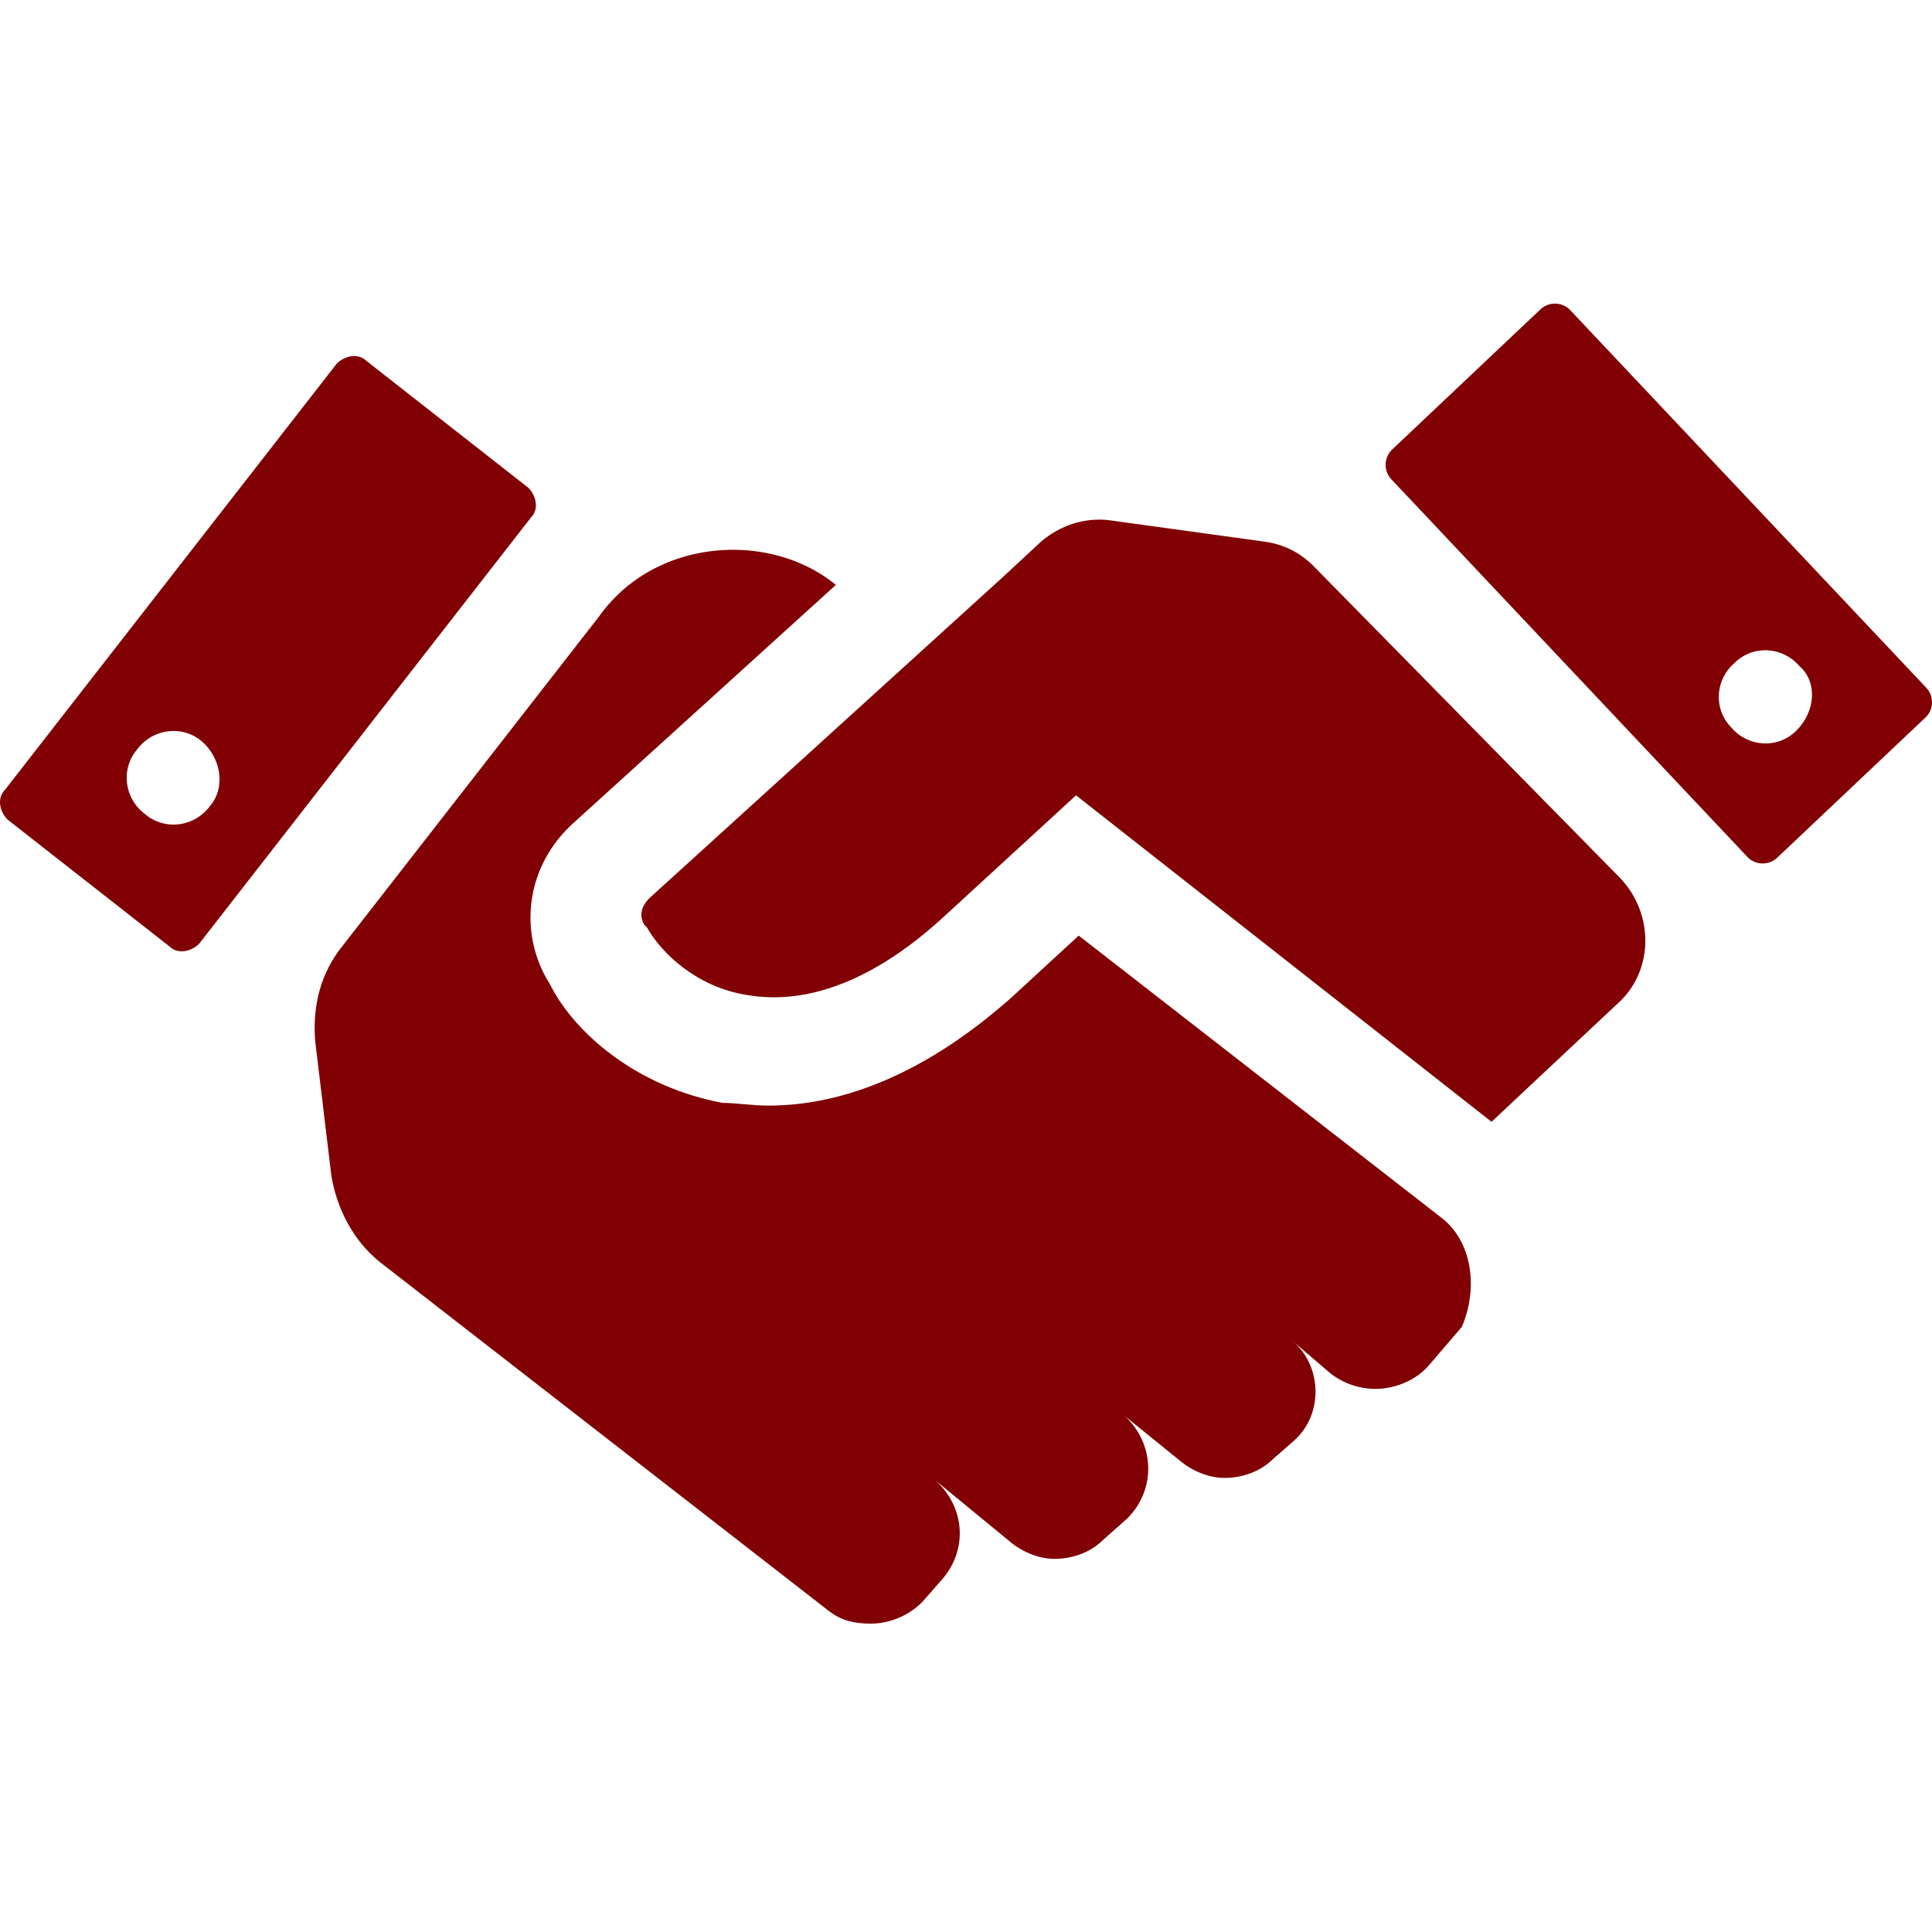 <?xml version="1.0" encoding="UTF-8"?> <svg xmlns="http://www.w3.org/2000/svg" width="70" height="70" viewBox="0 0 70 70" fill="none"> <path d="M69.78 24.906L56.876 11.22C56.583 10.927 56.094 10.927 55.801 11.22L50.424 16.303C50.131 16.597 50.131 17.085 50.424 17.379L63.328 31.065C63.621 31.358 64.11 31.358 64.403 31.065L69.78 25.981C70.073 25.688 70.073 25.199 69.78 24.906ZM65.088 26.47C64.403 27.154 63.328 27.057 62.742 26.372C62.057 25.688 62.155 24.613 62.839 24.026C63.524 23.342 64.599 23.44 65.186 24.124C65.87 24.71 65.772 25.786 65.088 26.47ZM13.277 13.077C12.983 12.784 12.494 12.882 12.201 13.175L0.177 28.621C-0.116 28.914 -0.018 29.403 0.275 29.696L6.14 34.291C6.434 34.584 6.922 34.486 7.216 34.193L19.24 18.747C19.533 18.454 19.435 17.965 19.142 17.672L13.277 13.077ZM7.607 29.207C7.02 29.989 5.945 30.087 5.26 29.5C4.478 28.914 4.381 27.839 4.967 27.154C5.554 26.372 6.629 26.275 7.313 26.861C7.998 27.448 8.193 28.523 7.607 29.207Z" fill="#810003"></path> <path d="M52.281 44.164L39.084 33.899L36.64 36.148C33.219 39.178 30.188 40.058 27.842 40.058C27.256 40.058 26.669 39.96 26.18 39.96C23.052 39.374 20.804 37.419 19.924 35.659C18.751 33.801 19.044 31.358 20.804 29.794L30.286 21.191C29.211 20.311 27.842 19.92 26.571 19.92C24.714 19.92 22.857 20.702 21.683 22.364L12.397 34.29C11.614 35.268 11.321 36.441 11.419 37.712L12.006 42.6C12.201 43.773 12.788 44.946 13.765 45.728L29.993 58.339C30.482 58.73 30.97 58.827 31.557 58.827C32.241 58.827 32.926 58.534 33.414 58.045L34.099 57.263C35.076 56.188 34.978 54.624 33.903 53.646L36.64 55.895C37.129 56.286 37.716 56.481 38.204 56.481C38.791 56.481 39.475 56.286 39.964 55.797L40.844 55.015C41.919 53.94 41.821 52.278 40.746 51.3L42.799 52.962C43.288 53.353 43.874 53.548 44.363 53.548C44.95 53.548 45.634 53.353 46.123 52.864L46.905 52.18C47.98 51.202 47.882 49.443 46.807 48.563L48.176 49.736C48.664 50.127 49.251 50.322 49.837 50.322C50.522 50.322 51.304 50.029 51.793 49.443L52.966 48.074C53.552 46.705 53.357 45.044 52.281 44.164ZM58.733 31.846L47.589 20.507C47.1 20.018 46.514 19.724 45.83 19.627L40.16 18.845C39.28 18.747 38.4 19.04 37.716 19.627L36.347 20.898L23.541 32.531C23.443 32.628 23.052 33.02 23.345 33.508L23.443 33.606C23.932 34.486 25.203 35.757 27.06 36.05C29.308 36.441 31.753 35.463 34.196 33.215L38.986 28.816L54.041 40.645L58.733 36.245C59.907 35.072 59.907 33.117 58.733 31.846Z" fill="#810003"></path> </svg> 